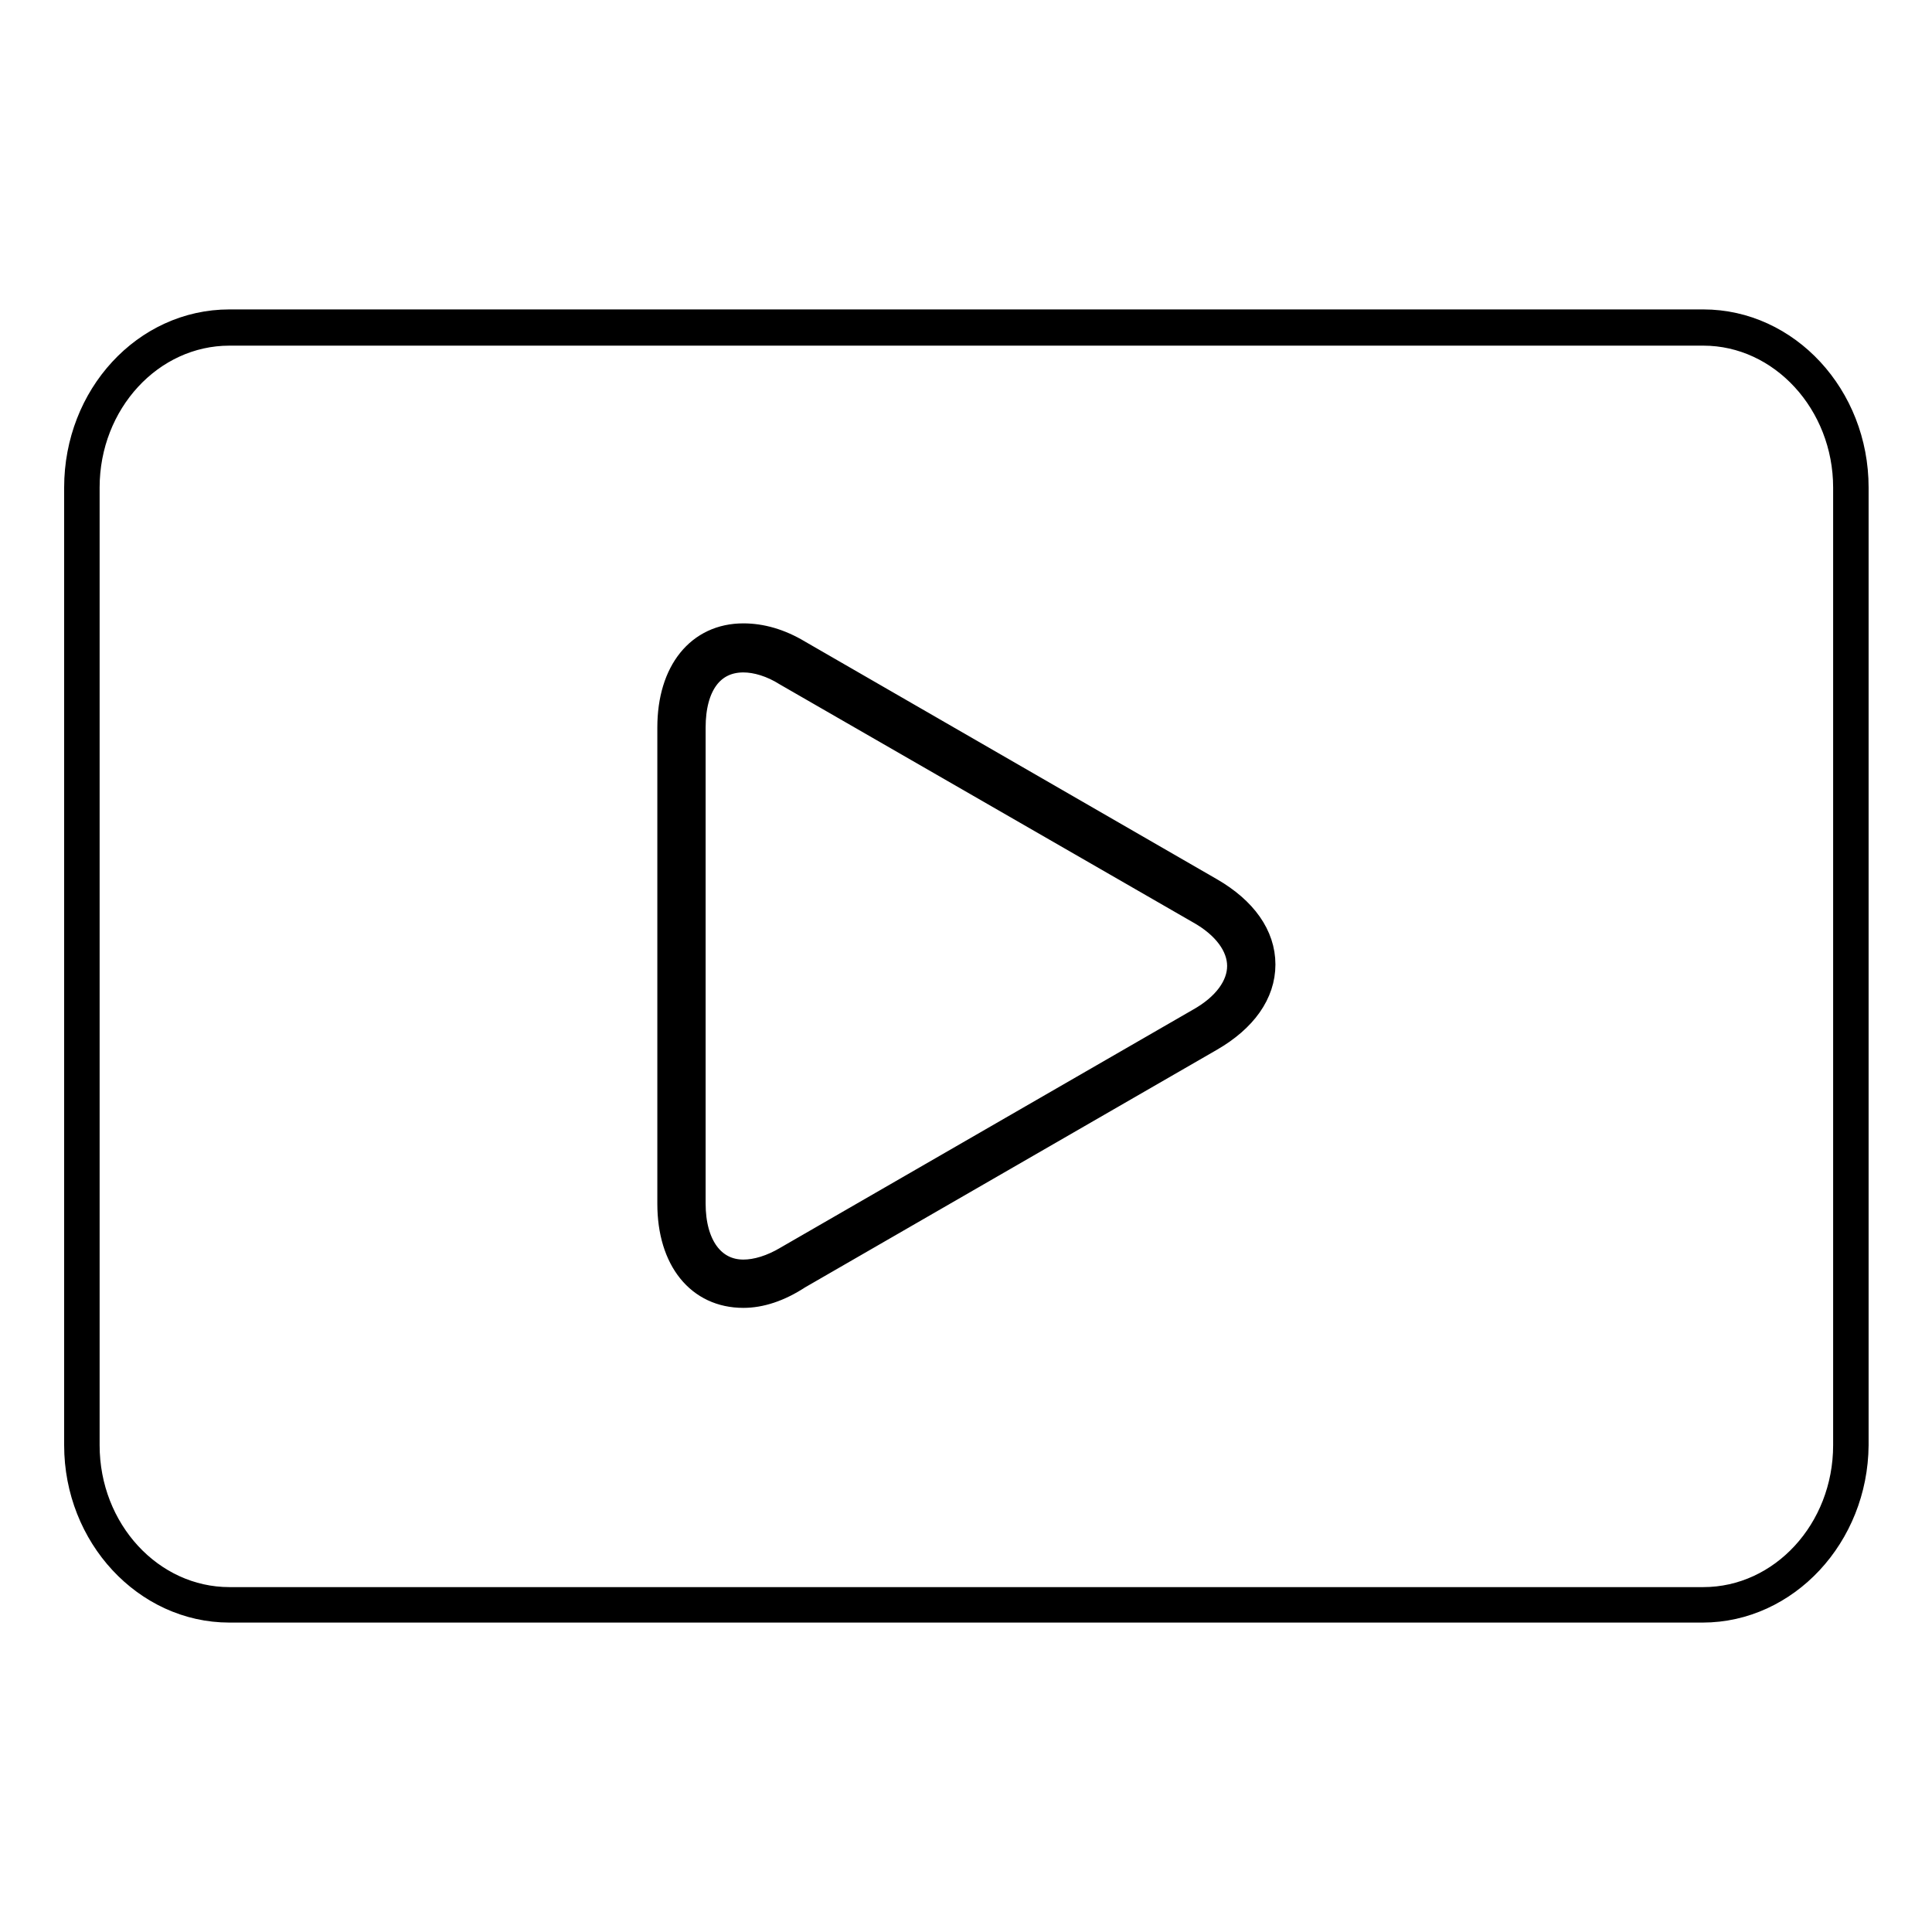 <?xml version="1.0" encoding="utf-8"?>
<!-- Svg Vector Icons : http://www.onlinewebfonts.com/icon -->
<!DOCTYPE svg PUBLIC "-//W3C//DTD SVG 1.1//EN" "http://www.w3.org/Graphics/SVG/1.1/DTD/svg11.dtd">
<svg version="1.1" xmlns="http://www.w3.org/2000/svg" xmlns:xlink="http://www.w3.org/1999/xlink" x="0px" y="0px" viewBox="0 0 256 256" enable-background="new 0 0 256 256" xml:space="preserve">
<g><g><path stroke-width="3" fill-opacity="0" stroke="#000000"  d="M90.2,96.4c0-9.4,6.7-13.2,14.8-8.5l54.7,31.5c8.2,4.7,8.2,12.4,0,17.1L105,168.1c-8.2,4.7-14.8,0.8-14.8-8.5L90.2,96.4L90.2,96.4z"/><path stroke-width="3" fill-opacity="0" stroke="#000000"  d="M98.5,171.8c-6,0-9.9-4.8-9.9-12.3V96.4c0-7.5,3.9-12.3,9.9-12.3c2.4,0,4.9,0.7,7.4,2.2l54.6,31.5c4.5,2.6,7,6.1,7,10s-2.5,7.4-7,10l-54.6,31.5C103.3,171,100.8,171.8,98.5,171.8z M98.5,87.6c-4.1,0-6.5,3.3-6.5,8.8v63.1c0,5.4,2.5,8.9,6.5,8.9c1.7,0,3.7-0.6,5.7-1.8l54.6-31.5c3.4-1.9,5.3-4.5,5.3-7.1c0-2.6-1.9-5.2-5.3-7.1l-54.7-31.5C102.2,88.2,100.2,87.6,98.5,87.6z"/><path stroke-width="3" fill-opacity="0" stroke="#000000"  d="M225.6,213.5H30.4c-11.2,0-20.4-9.9-20.4-22V64.6c0-12.2,9.1-22.1,20.4-22.1h195.3c11.2,0,20.4,9.9,20.4,22.1v126.9C246,203.6,236.8,213.5,225.6,213.5z M30.4,44.3c-10.3,0-18.7,9.1-18.7,20.3v126.9c0,11.2,8.4,20.3,18.7,20.3h195.3c10.3,0,18.7-9.1,18.7-20.3V64.6c0-11.1-8.4-20.3-18.7-20.3H30.4z"/></g></g>
</svg>